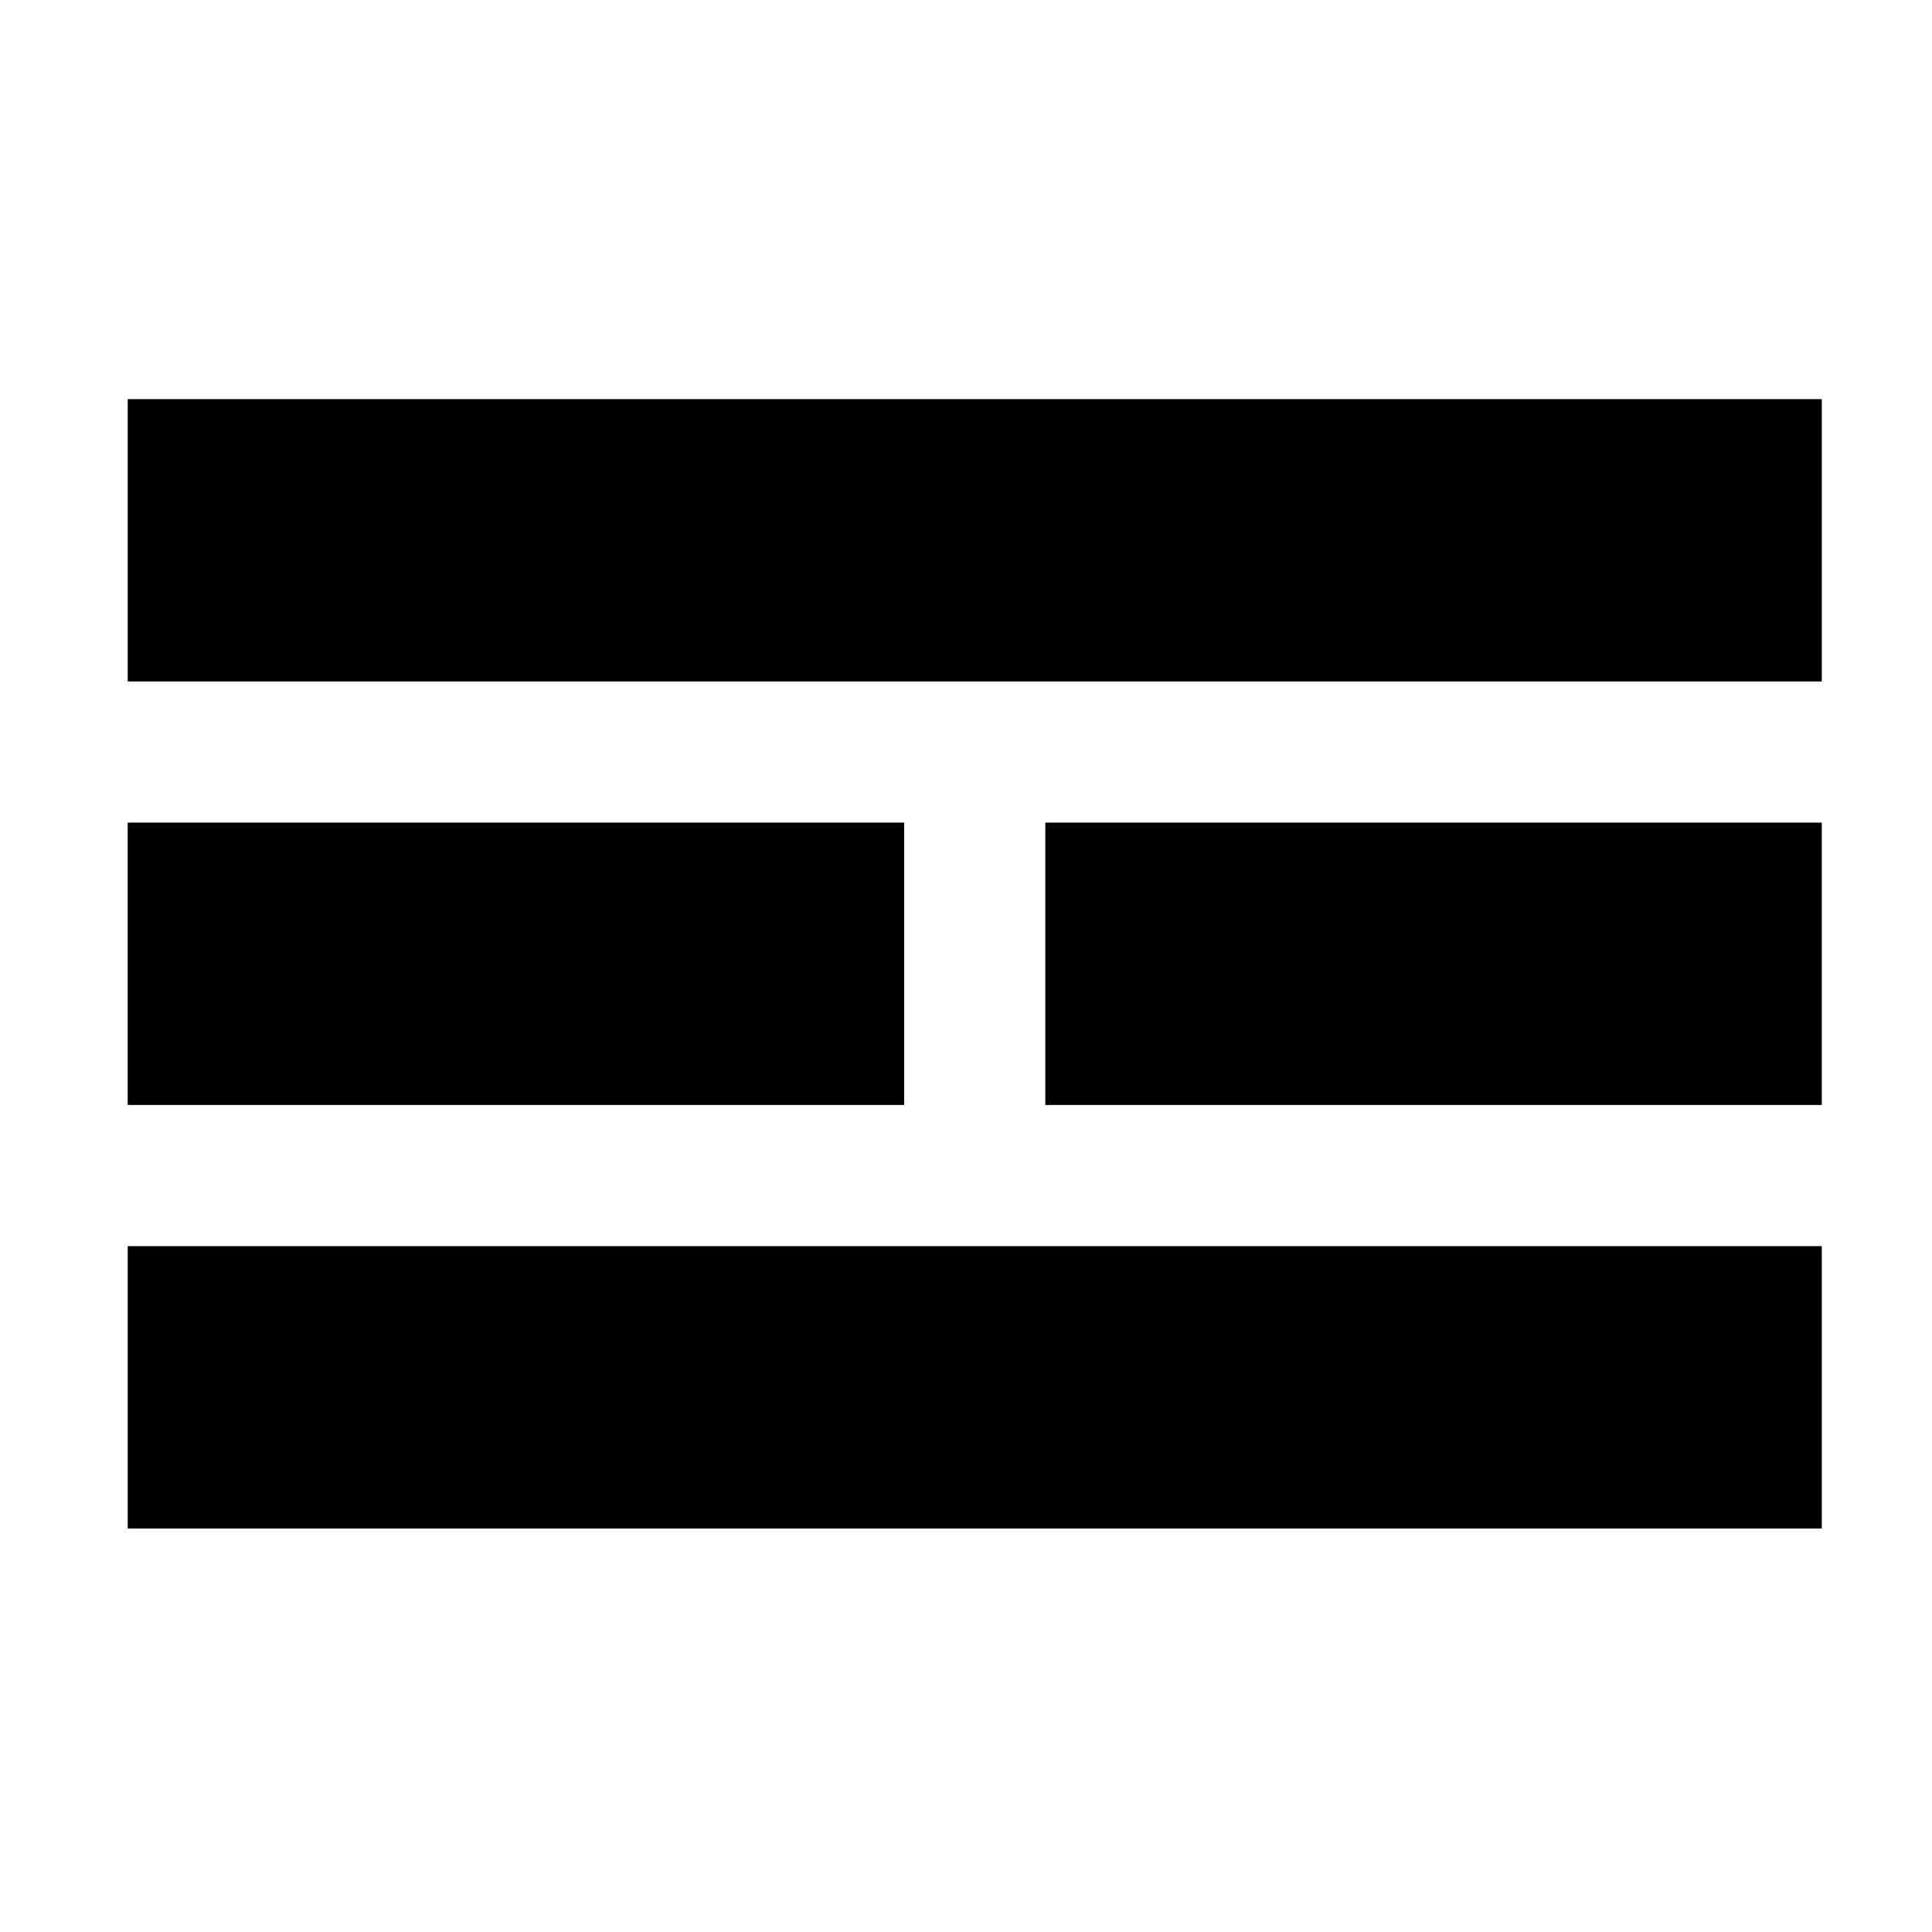 <?xml version="1.0" encoding="UTF-8"?>
<!-- Uploaded to: ICON Repo, www.svgrepo.com, Generator: ICON Repo Mixer Tools -->
<svg fill="#000000" width="800px" height="800px" version="1.1" viewBox="144 144 512 512" xmlns="http://www.w3.org/2000/svg">
 <g fill-rule="evenodd">
  <path d="m177.85 249.77h448.94v74.824h-448.94z"/>
  <path d="m177.85 474.24h448.94v74.824h-448.94z"/>
  <path d="m383.61 362v74.824h-205.77v-74.824zm37.41 0h205.77v74.824h-205.77z"/>
 </g>
</svg>